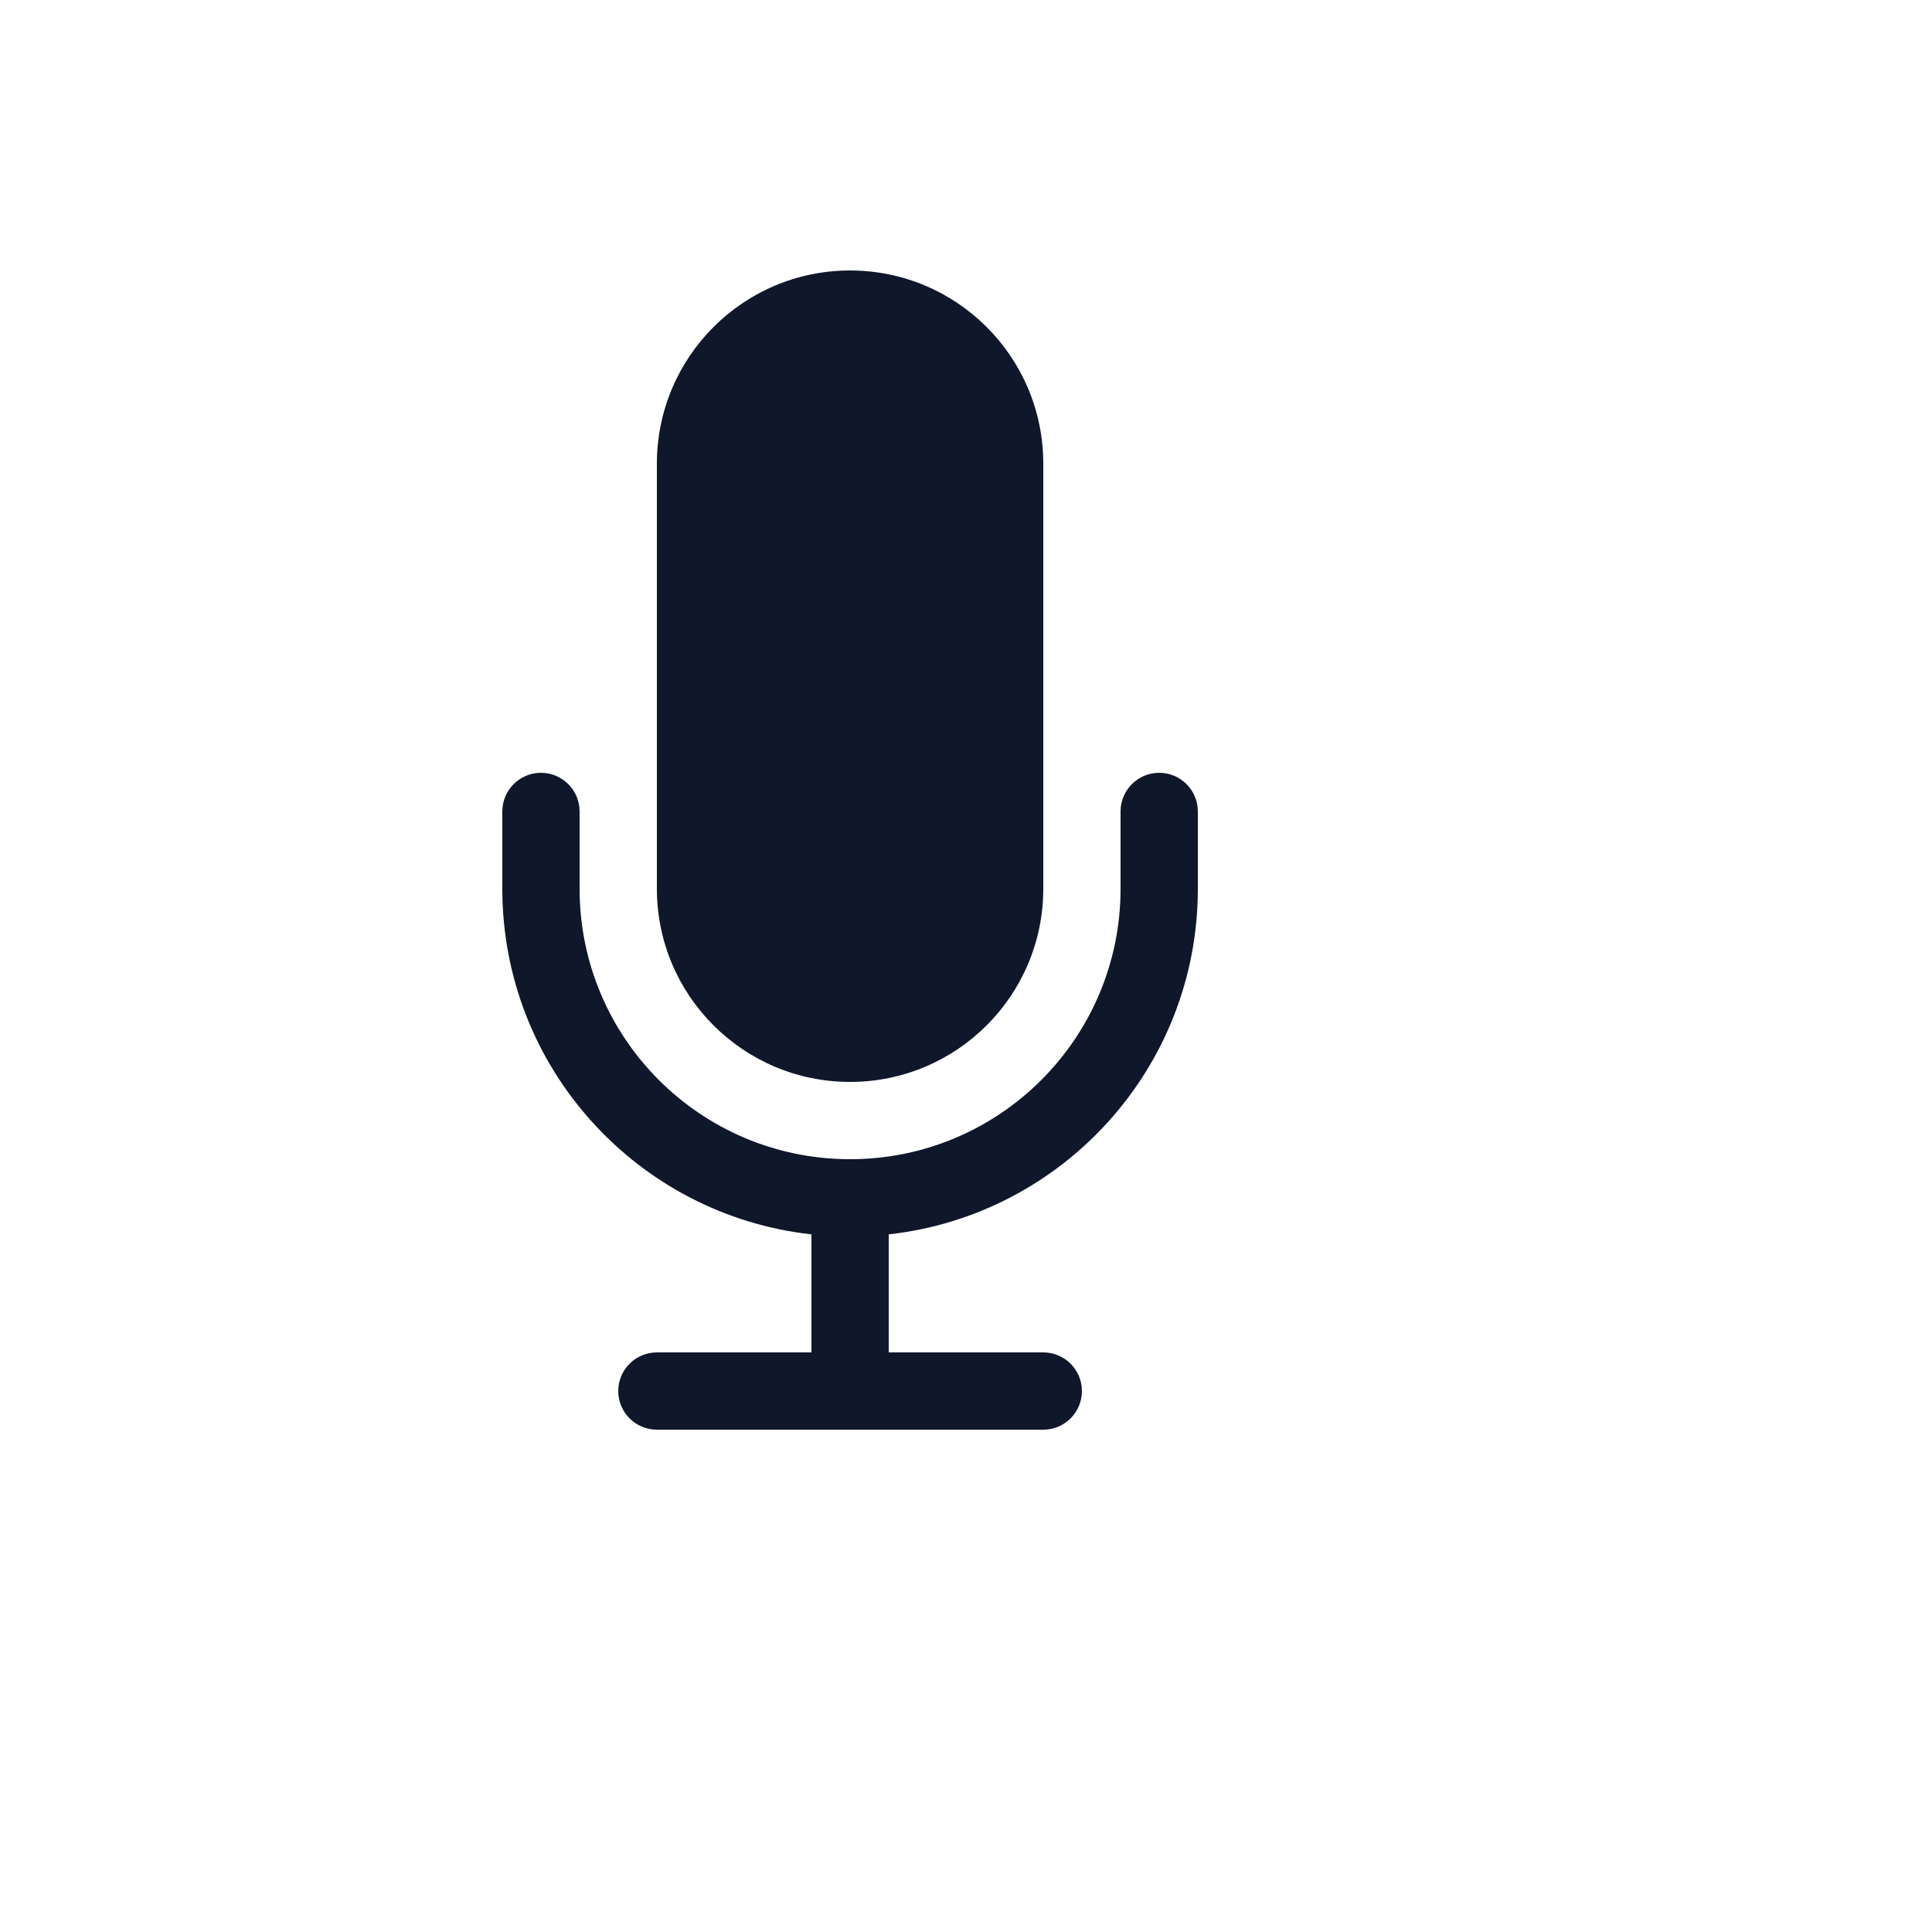 <svg xmlns="http://www.w3.org/2000/svg" version="1.1" xmlns:xlink="http://www.w3.org/1999/xlink" width="100%" height="100%" id="svgWorkerArea" viewBox="-25 -25 625 625" xmlns:idraw="https://idraw.muisca.co" style="background: white;"><defs id="defsdoc"><pattern id="patternBool" x="0" y="0" width="10" height="10" patternUnits="userSpaceOnUse" patternTransform="rotate(35)"><circle cx="5" cy="5" r="4" style="stroke: none;fill: #ff000070;"></circle></pattern></defs><g id="fileImp-447458368" class="cosito"><path id="pathImp-526058733" fill="#0F172A" class="grouped" d="M187.5 125C187.5 90.482 215.482 62.5 250 62.5 284.518 62.5 312.5 90.482 312.5 125 312.5 125 312.5 262.5 312.5 262.5 312.5 297.018 284.518 325 250 325 215.482 325 187.5 297.018 187.5 262.5 187.5 262.5 187.5 125 187.5 125 187.5 125 187.5 125 187.5 125"></path><path id="pathImp-181407842" fill="#0F172A" class="grouped" d="M150 225C156.903 225 162.5 230.597 162.5 237.5 162.5 237.5 162.5 262.5 162.5 262.5 162.5 310.825 201.675 350 250 350 298.325 350 337.5 310.825 337.5 262.5 337.5 262.5 337.5 237.5 337.5 237.5 337.5 230.597 343.097 225 350 225 356.903 225 362.5 230.597 362.5 237.5 362.5 237.5 362.5 262.5 362.5 262.5 362.5 320.407 318.75 368.095 262.5 374.313 262.5 374.313 262.5 412.5 262.5 412.5 262.5 412.5 312.5 412.5 312.5 412.5 319.403 412.5 325 418.097 325 425 325 431.903 319.403 437.5 312.5 437.5 312.5 437.5 187.5 437.5 187.5 437.5 180.597 437.5 175 431.903 175 425 175 418.097 180.597 412.5 187.5 412.5 187.5 412.5 237.5 412.5 237.5 412.5 237.5 412.5 237.5 374.313 237.5 374.313 181.25 368.095 137.5 320.407 137.5 262.5 137.5 262.5 137.5 237.5 137.5 237.5 137.5 230.597 143.097 225 150 225 150 225 150 225 150 225"></path></g></svg>